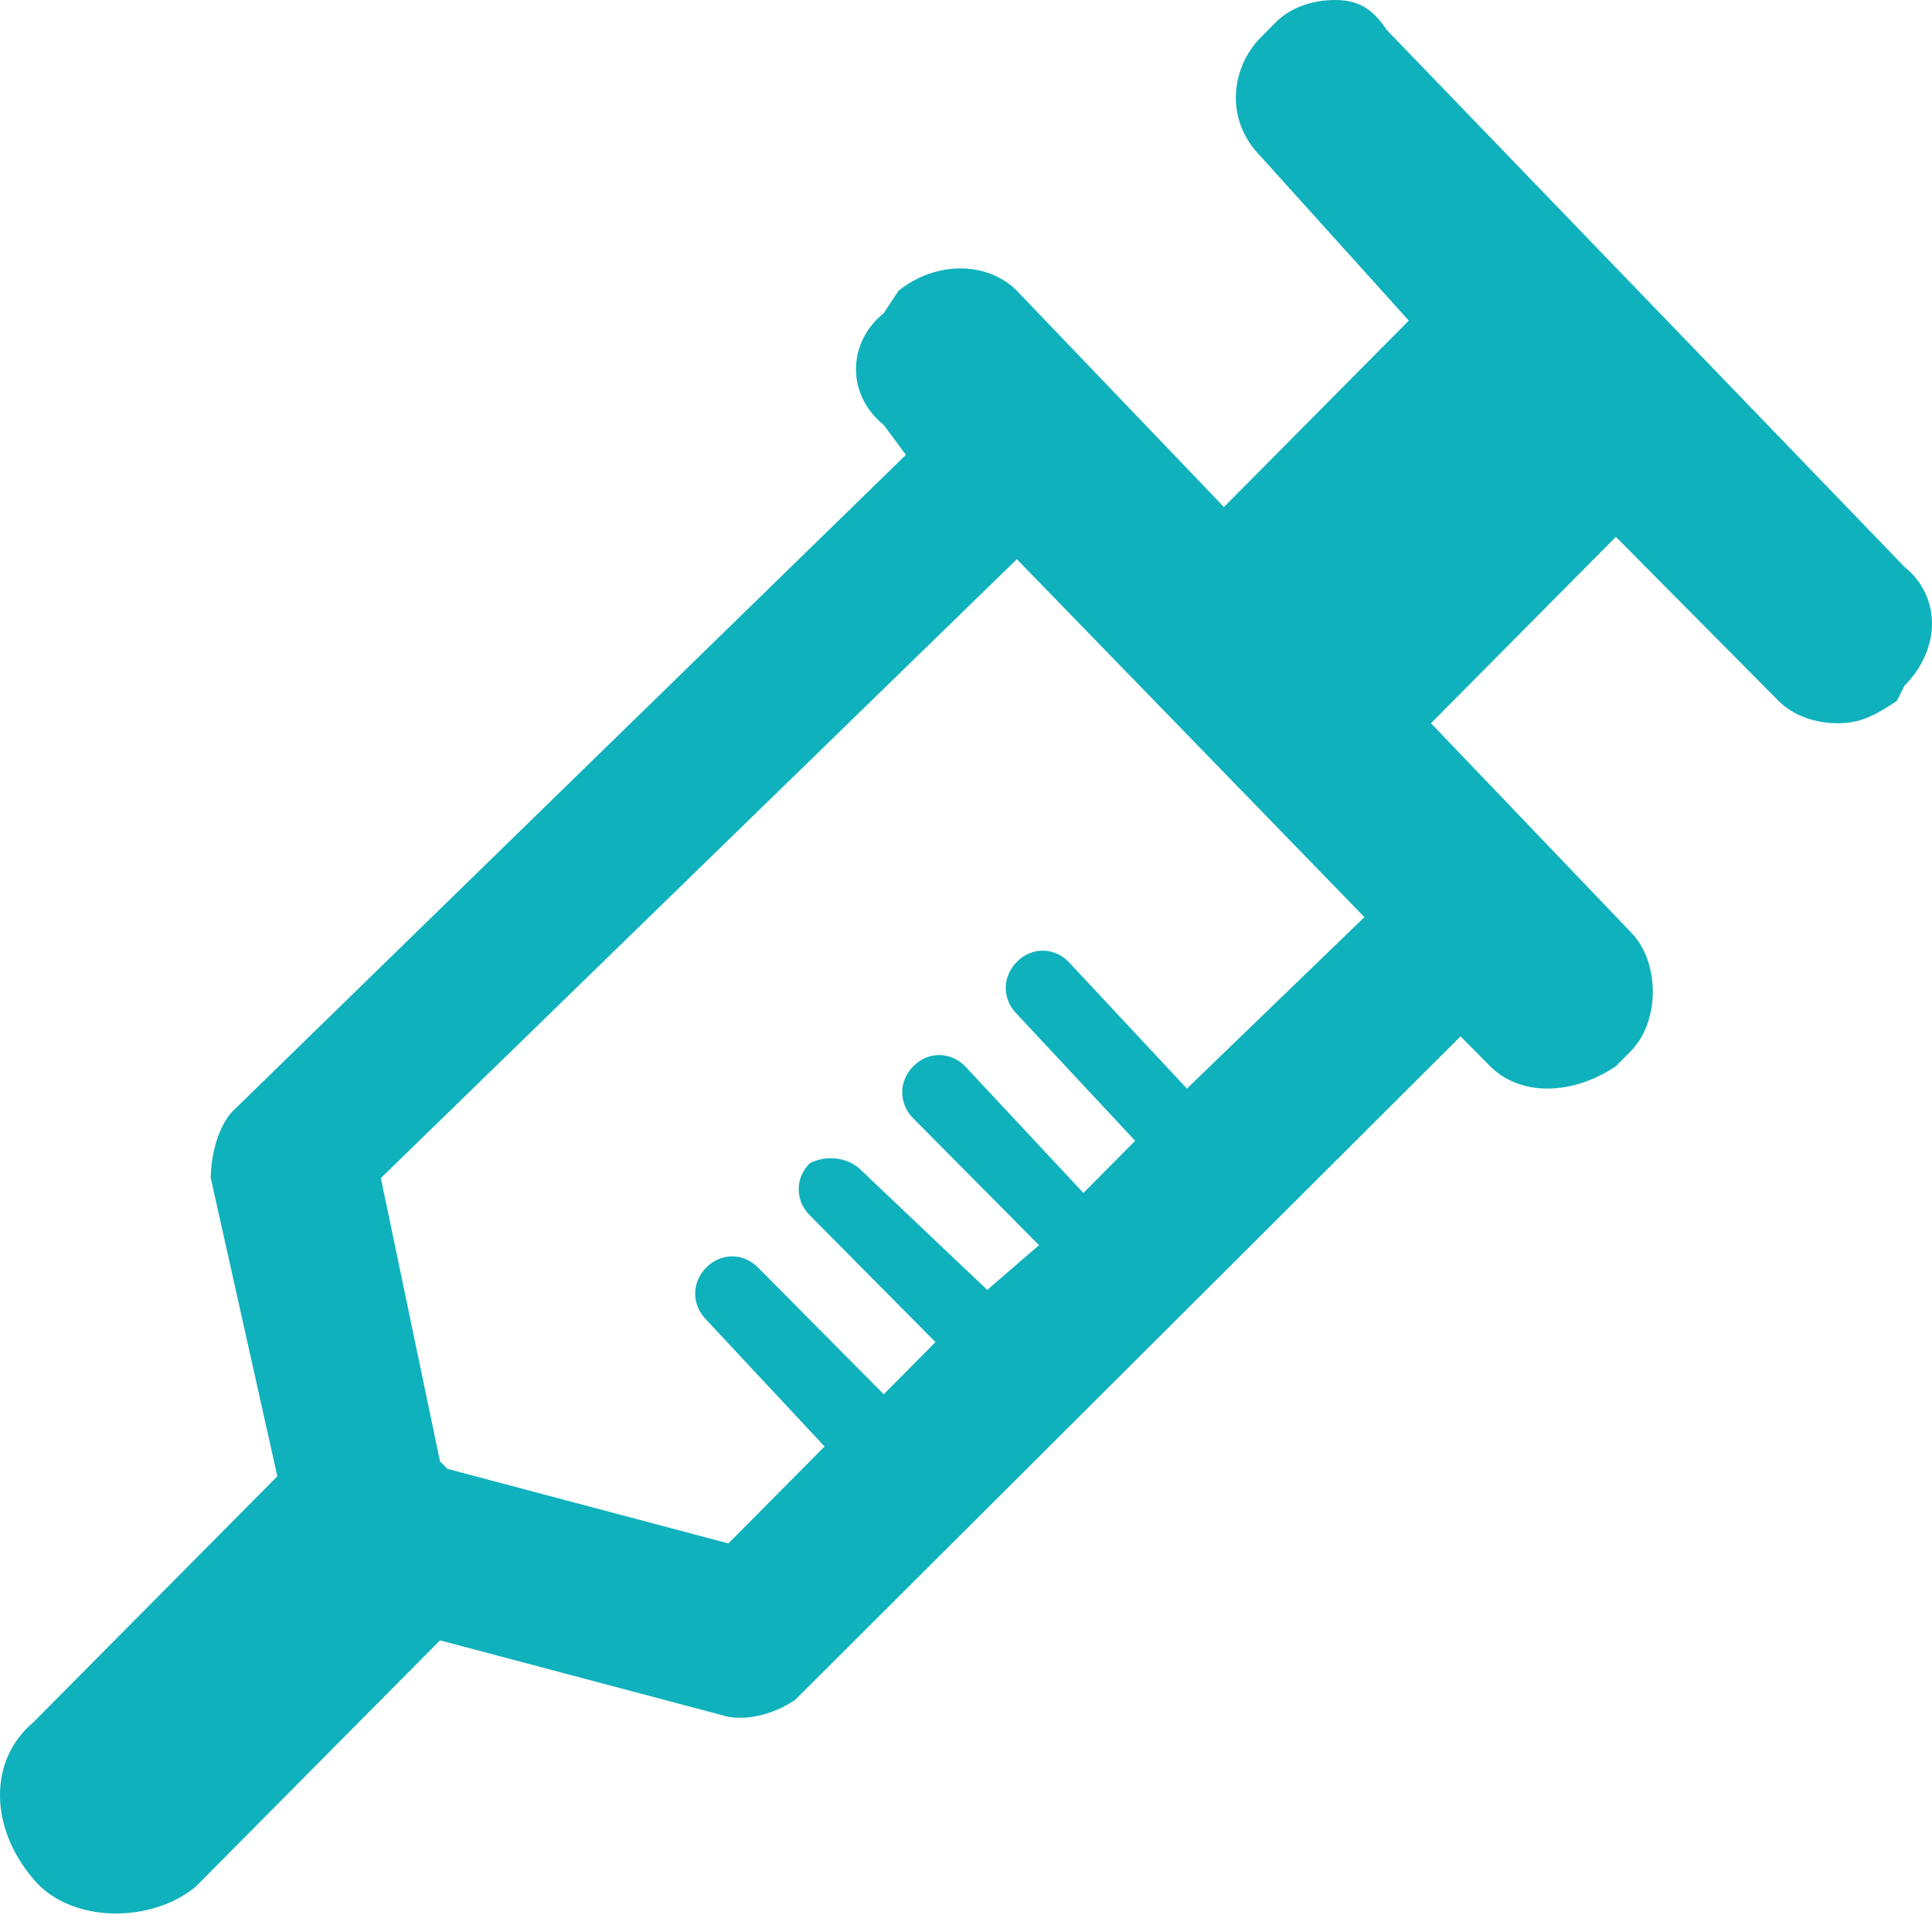 <svg xmlns="http://www.w3.org/2000/svg" width="40" height="40" viewBox="0 0 40 40" fill="none"><path d="M39.426 11.732L28.708 0.617C28.402 0.154 28.096 0 27.636 0C27.177 0 26.718 0.154 26.412 0.463L26.105 0.772C25.493 1.389 25.34 2.47 26.105 3.242L29.168 6.638L25.34 10.497L21.053 6.02C20.44 5.403 19.368 5.403 18.603 6.02L18.297 6.484C17.531 7.101 17.531 8.182 18.297 8.799L18.756 9.417L4.823 23.001C4.517 23.31 4.364 23.927 4.364 24.391L5.742 30.565L0.689 35.66C-0.23 36.431 -0.23 37.821 0.689 38.901C1.455 39.828 3.139 39.828 4.057 39.056L9.11 33.962L14.928 35.505C15.388 35.66 16 35.505 16.459 35.197L30.239 21.457L30.852 22.075C31.464 22.692 32.536 22.692 33.455 22.075L33.761 21.766C34.067 21.457 34.22 20.994 34.22 20.531C34.22 20.068 34.067 19.605 33.761 19.296L29.627 14.974L33.455 11.115L36.823 14.511C37.129 14.82 37.589 14.974 38.048 14.974C38.507 14.974 38.813 14.82 39.273 14.511L39.426 14.202C40.191 13.43 40.191 12.35 39.426 11.732ZM24.574 22.538L22.124 19.914C21.818 19.605 21.359 19.605 21.053 19.914C20.746 20.223 20.746 20.686 21.053 20.994L23.502 23.619L22.431 24.699L19.981 22.075C19.675 21.766 19.215 21.766 18.909 22.075C18.603 22.384 18.603 22.847 18.909 23.156L21.512 25.78L20.44 26.706L17.837 24.236C17.531 23.927 17.072 23.927 16.766 24.082C16.459 24.391 16.459 24.854 16.766 25.162L19.368 27.787L18.297 28.867L15.694 26.243C15.388 25.934 14.928 25.934 14.622 26.243C14.316 26.552 14.316 27.015 14.622 27.324L17.072 29.948L15.081 31.955L9.263 30.411C9.11 30.257 9.11 30.257 9.11 30.257L7.885 24.391L21.053 11.578L28.249 18.988L24.574 22.538Z" fill="#0FB1BC"></path></svg>